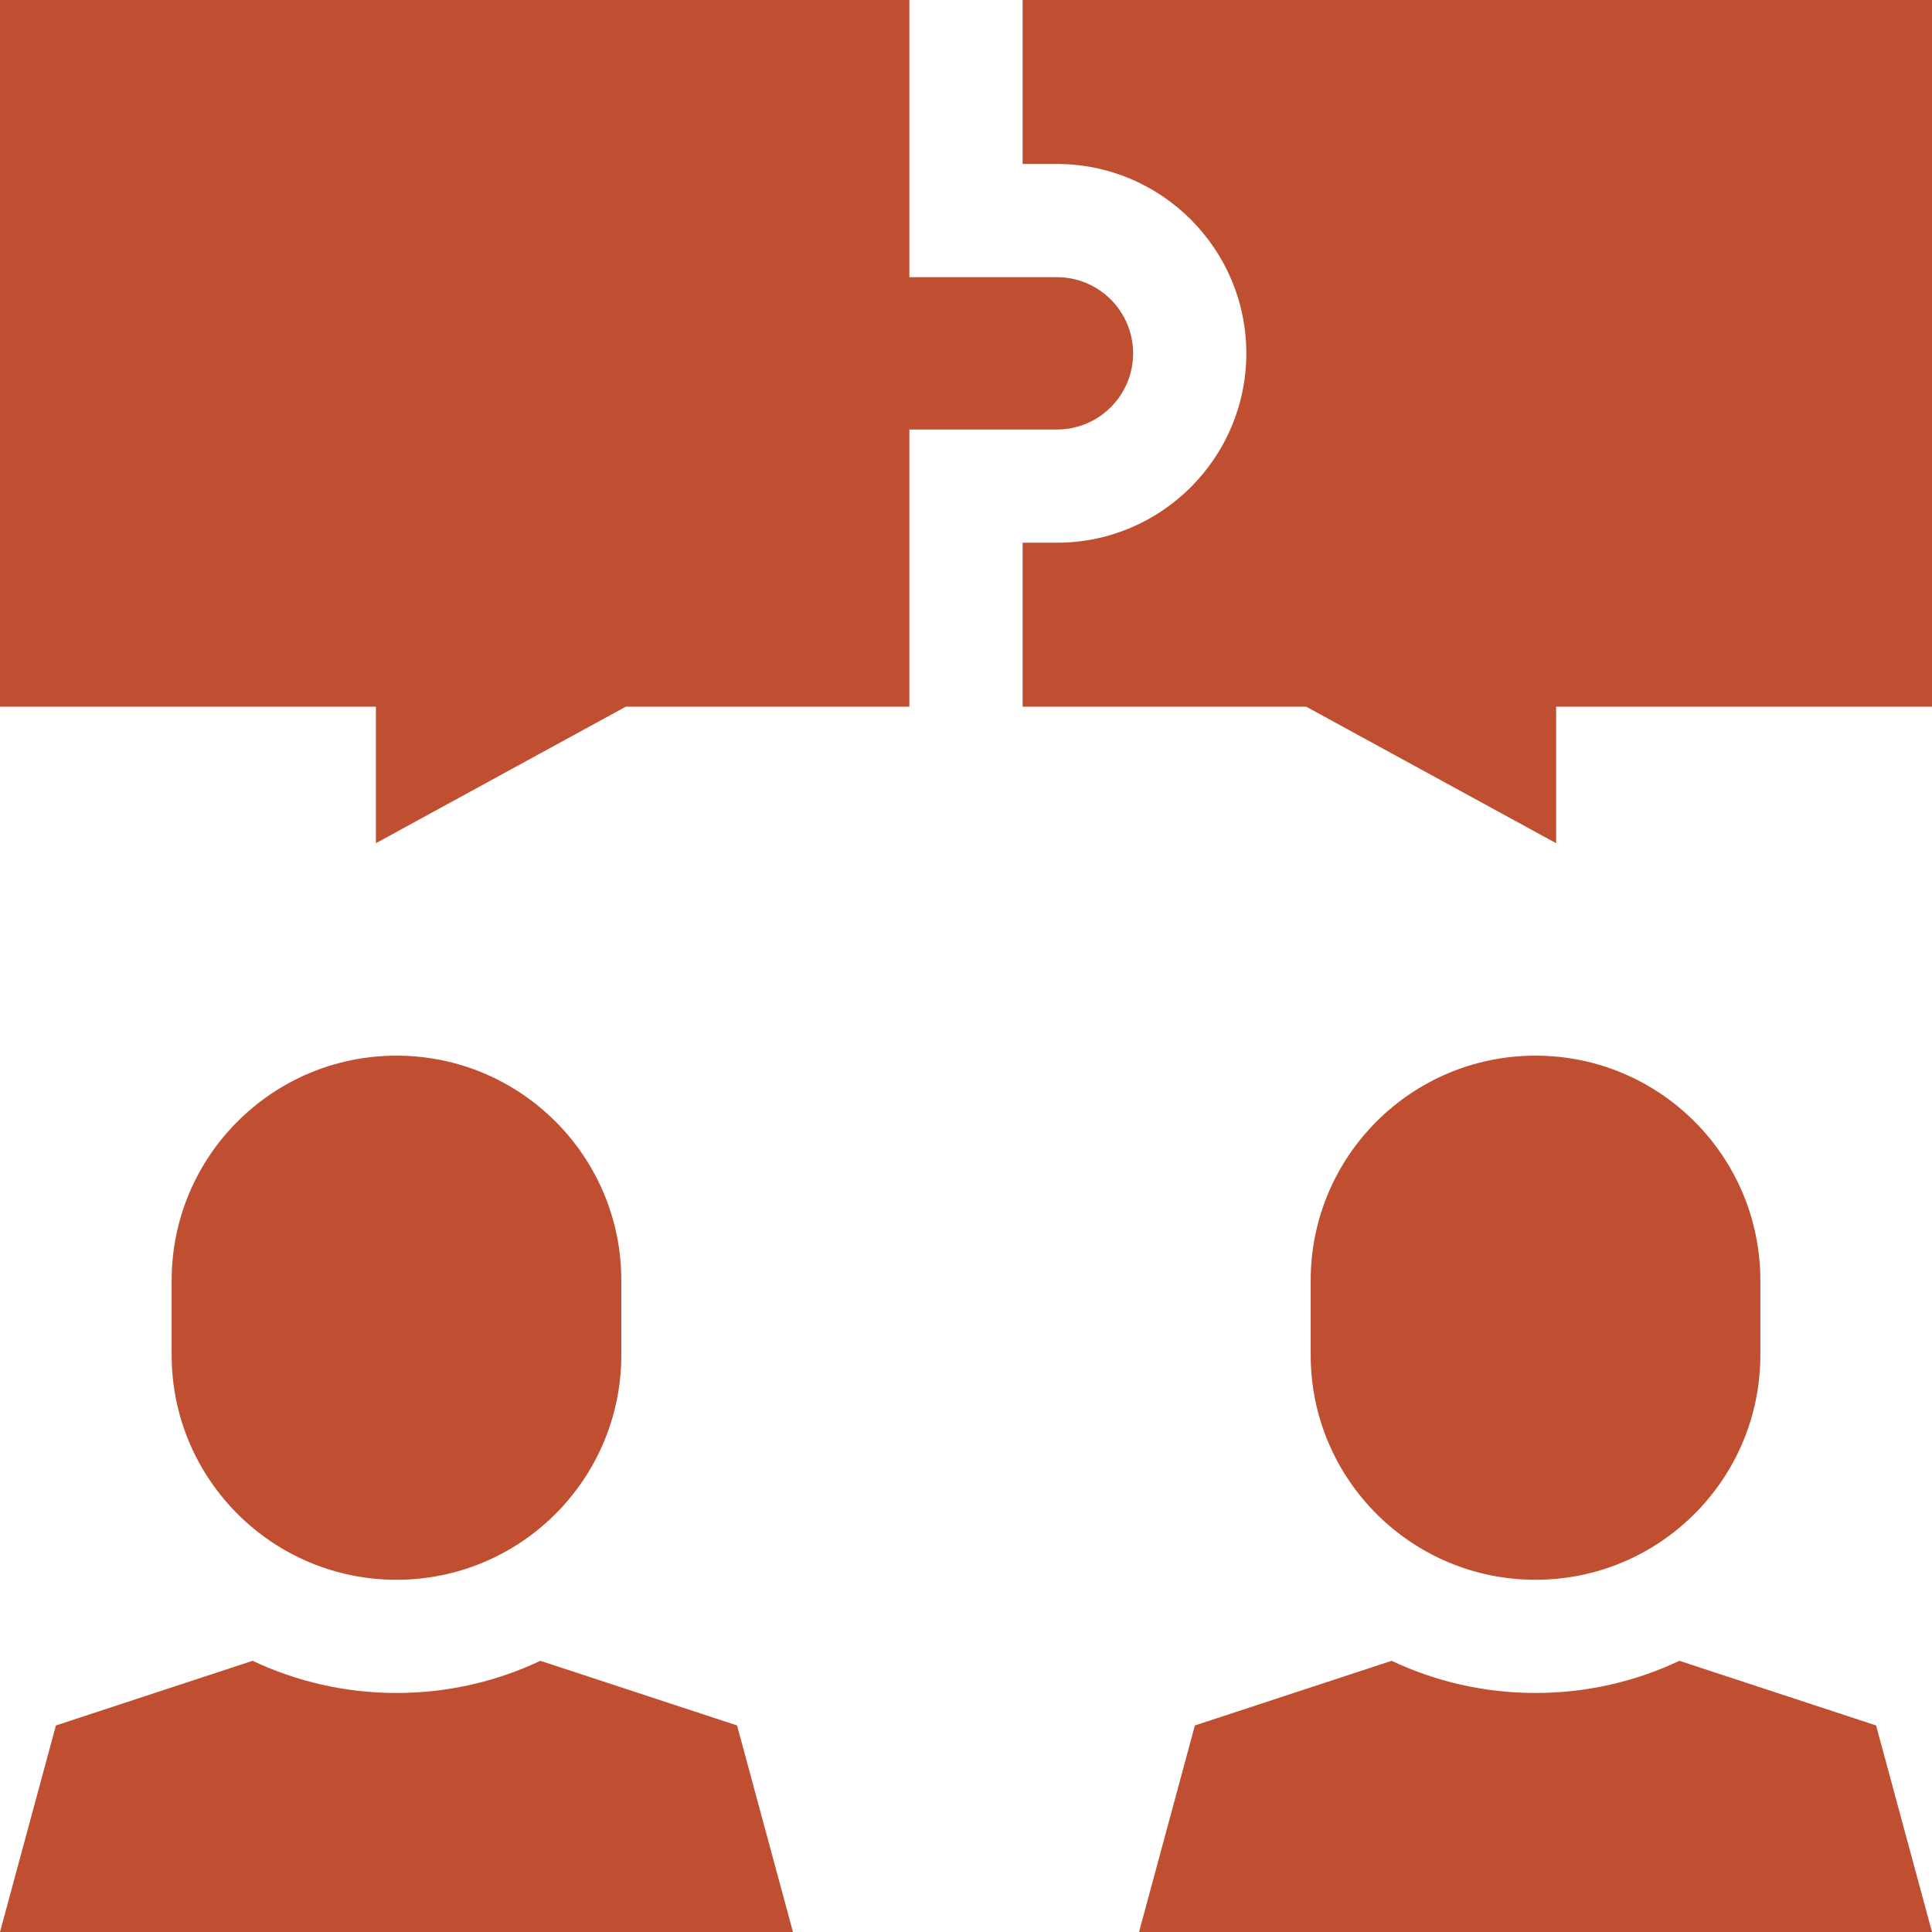 <svg width="32" height="32" viewBox="0 0 32 32" fill="none" xmlns="http://www.w3.org/2000/svg">
<path d="M16.938 0V2.716H17.507C19.236 2.716 20.643 4.123 20.643 5.853C20.643 7.582 19.236 8.989 17.507 8.989H16.938V11.705H21.635L25.774 13.966V11.705H32V0L16.938 0Z" fill="#C04F32"/>
<path d="M18.768 5.853C18.768 5.157 18.203 4.591 17.507 4.591H15.062V0H0V11.705H6.226V13.966L10.365 11.705H15.062V7.114H17.507C18.203 7.114 18.768 6.548 18.768 5.853Z" fill="#C04F32"/>
<path d="M6.567 26.166C8.624 26.166 10.291 24.499 10.291 22.442V21.209C10.291 19.152 8.624 17.485 6.567 17.485C4.511 17.485 2.843 19.152 2.843 21.209V22.442C2.843 24.499 4.511 26.166 6.567 26.166Z" fill="#C04F32"/>
<path d="M8.95 27.508C8.227 27.85 7.419 28.041 6.567 28.041C5.715 28.041 4.908 27.85 4.184 27.508L0.926 28.579L0 32H13.134L12.208 28.579L8.95 27.508Z" fill="#C04F32"/>
<path d="M25.433 26.166C27.489 26.166 29.157 24.499 29.157 22.442V21.209C29.157 19.152 27.489 17.485 25.433 17.485C23.376 17.485 21.709 19.152 21.709 21.209V22.442C21.709 24.499 23.376 26.166 25.433 26.166Z" fill="#C04F32"/>
<path d="M27.816 27.508C27.092 27.85 26.285 28.041 25.433 28.041C24.581 28.041 23.773 27.85 23.05 27.508L19.791 28.579L18.866 32H32L31.074 28.579L27.816 27.508Z" fill="#C04F32"/>
</svg>
